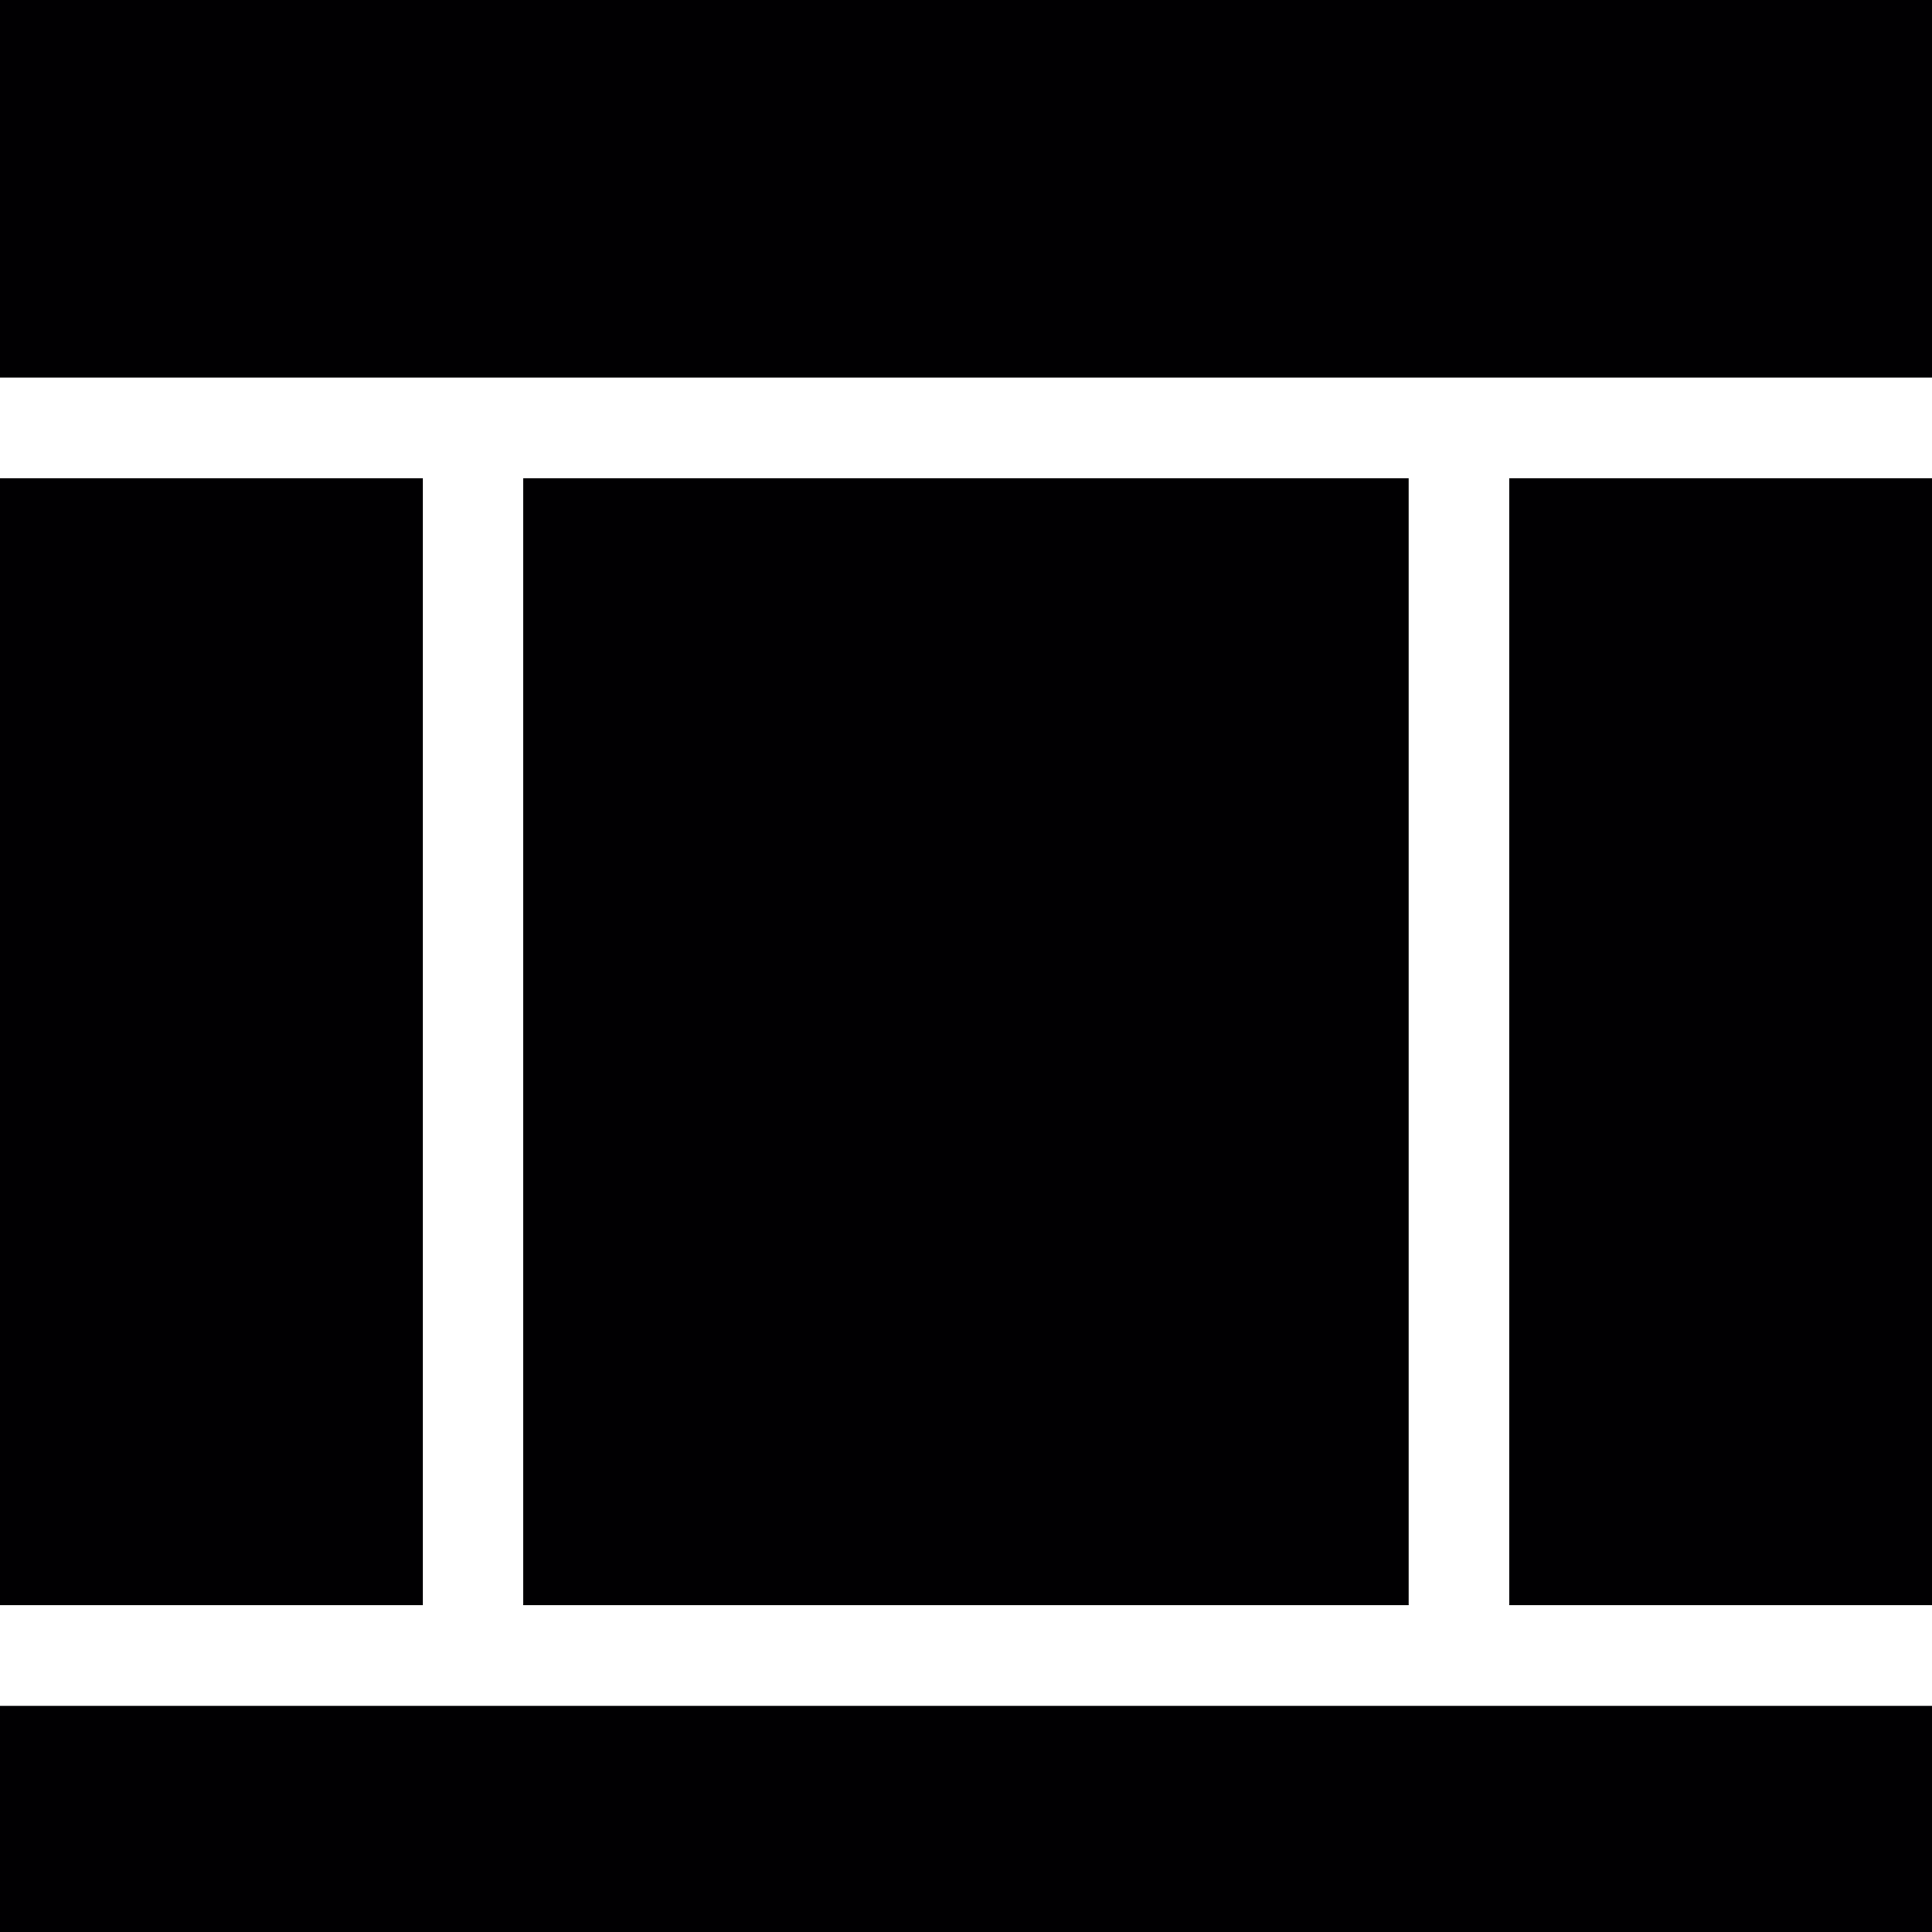 <?xml version="1.0" encoding="iso-8859-1"?>
<!-- Uploaded to: SVG Repo, www.svgrepo.com, Generator: SVG Repo Mixer Tools -->
<svg version="1.1" id="Capa_1" xmlns="http://www.w3.org/2000/svg" xmlns:xlink="http://www.w3.org/1999/xlink" 
	 viewBox="0 0 452.986 452.986" xml:space="preserve">
<g>
	<g>
		<rect x="353.89" y="112.146" style="fill:#010002;" width="99.096" height="264.221"/>
		<rect x="122.695" y="112.146" style="fill:#010002;" width="207.576" height="264.221"/>
		<rect style="fill:#010002;" width="452.986" height="88.526"/>
		<rect y="399.965" style="fill:#010002;" width="452.986" height="53.021"/>
		<rect y="112.146" style="fill:#010002;" width="99.118" height="264.221"/>
	</g>
	<g>
	</g>
	<g>
	</g>
	<g>
	</g>
	<g>
	</g>
	<g>
	</g>
	<g>
	</g>
	<g>
	</g>
	<g>
	</g>
	<g>
	</g>
	<g>
	</g>
	<g>
	</g>
	<g>
	</g>
	<g>
	</g>
	<g>
	</g>
	<g>
	</g>
</g>
</svg>